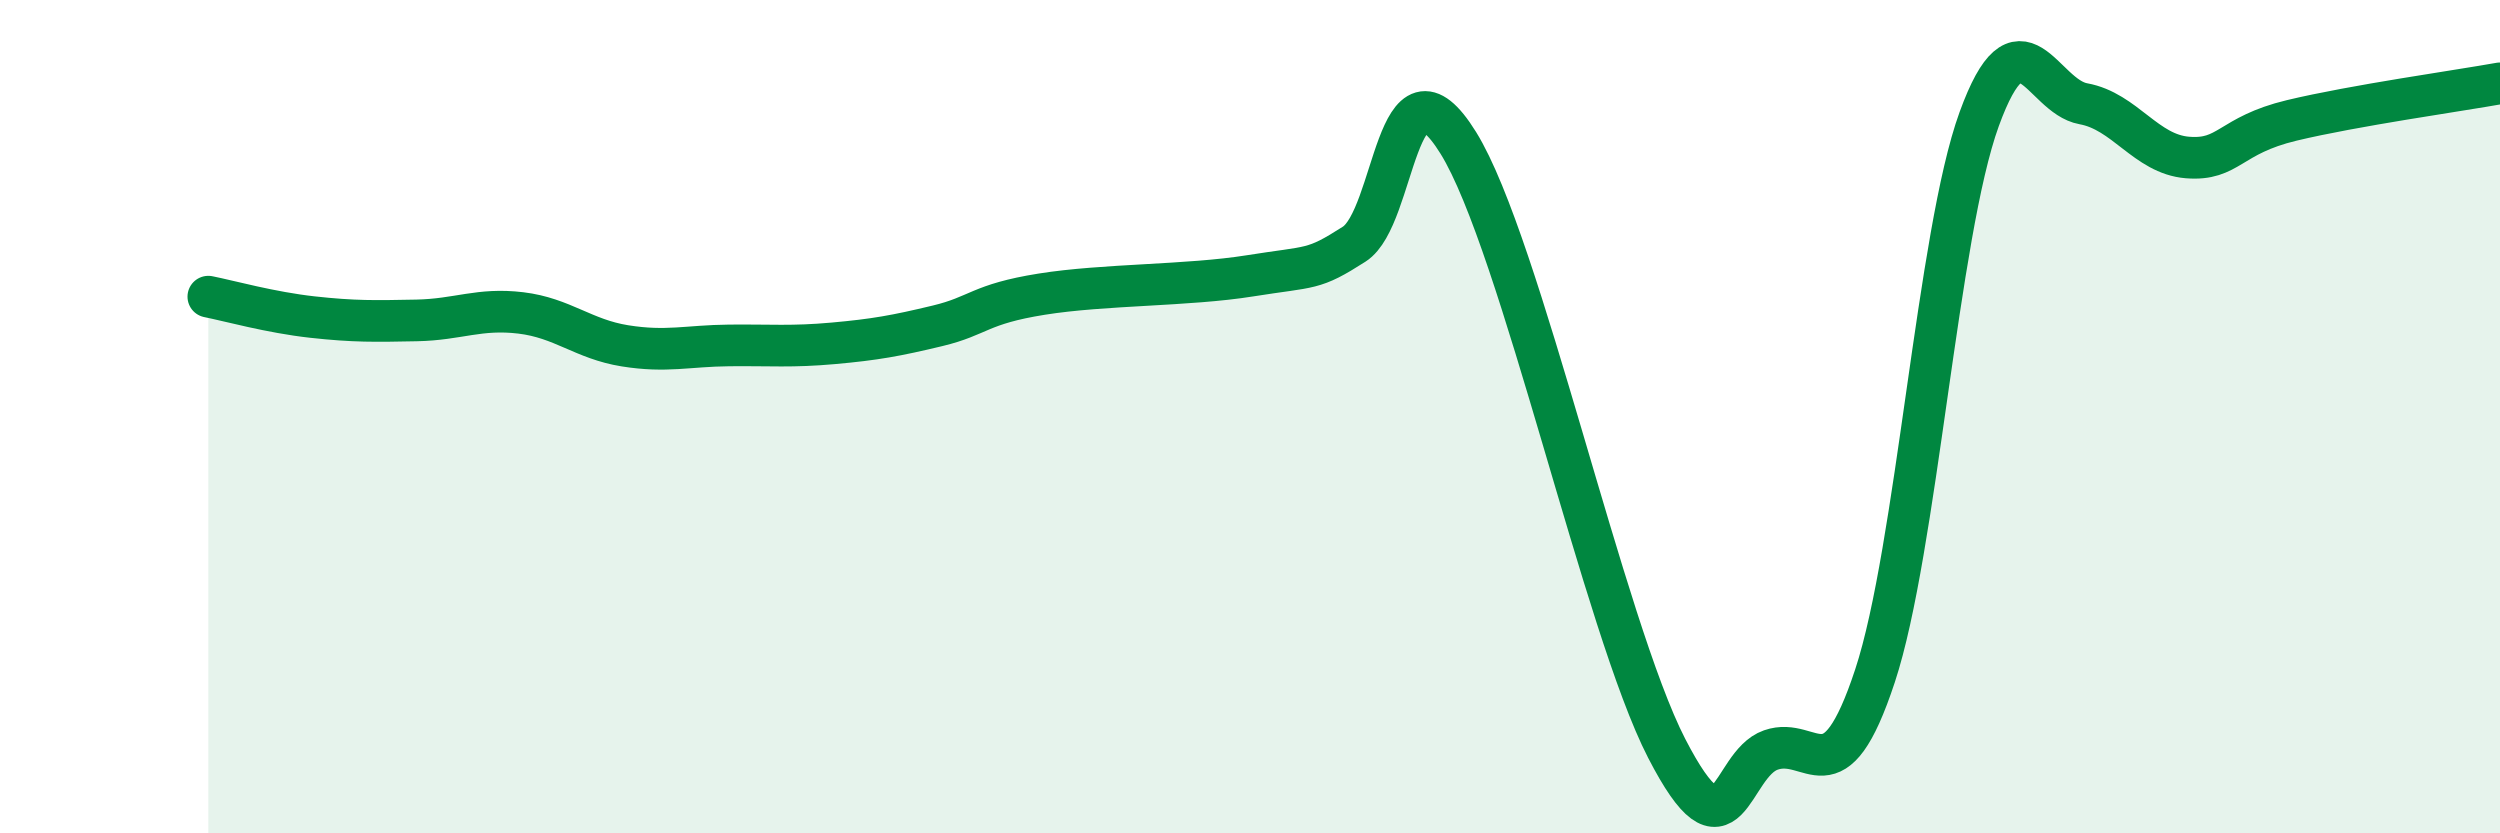 
    <svg width="60" height="20" viewBox="0 0 60 20" xmlns="http://www.w3.org/2000/svg">
      <path
        d="M 5,7.12 C 5.5,7.22 6.5,7.5 7.5,7.61 C 8.5,7.72 9,7.71 10,7.69 C 11,7.67 11.5,7.39 12.5,7.51 C 13.5,7.63 14,8.14 15,8.3 C 16,8.46 16.5,8.3 17.5,8.29 C 18.5,8.28 19,8.33 20,8.24 C 21,8.15 21.5,8.06 22.5,7.82 C 23.5,7.58 23.5,7.3 25,7.06 C 26.5,6.82 28.5,6.86 30,6.62 C 31.5,6.38 31.5,6.5 32.5,5.86 C 33.5,5.22 33.5,1.01 35,3.43 C 36.5,5.85 38.5,15.05 40,17.96 C 41.5,20.87 41.5,18.35 42.5,18 C 43.5,17.65 44,19.25 45,16.22 C 46,13.19 46.5,5.61 47.5,2.86 C 48.5,0.11 49,2.31 50,2.49 C 51,2.67 51.5,3.7 52.5,3.78 C 53.5,3.86 53.5,3.25 55,2.89 C 56.5,2.53 59,2.18 60,2L60 20L5 20Z"
        fill="#008740"
        opacity="0.1"
        stroke-linecap="round"
        stroke-linejoin="round"
      />
      <path
        d="M 5,7.12 C 5.5,7.22 6.5,7.5 7.5,7.61 C 8.5,7.72 9,7.71 10,7.69 C 11,7.67 11.5,7.39 12.5,7.51 C 13.5,7.63 14,8.14 15,8.3 C 16,8.46 16.5,8.3 17.5,8.29 C 18.5,8.28 19,8.33 20,8.24 C 21,8.15 21.5,8.06 22.5,7.82 C 23.5,7.58 23.5,7.3 25,7.06 C 26.5,6.82 28.5,6.86 30,6.62 C 31.5,6.38 31.5,6.5 32.5,5.86 C 33.5,5.22 33.5,1.01 35,3.43 C 36.5,5.85 38.5,15.05 40,17.96 C 41.5,20.87 41.5,18.35 42.5,18 C 43.5,17.65 44,19.25 45,16.22 C 46,13.19 46.5,5.61 47.5,2.86 C 48.5,0.11 49,2.31 50,2.49 C 51,2.67 51.5,3.7 52.5,3.78 C 53.5,3.86 53.5,3.25 55,2.89 C 56.5,2.53 59,2.18 60,2"
        stroke="#008740"
        stroke-width="1"
        fill="none"
        stroke-linecap="round"
        stroke-linejoin="round"
      />
    </svg>
  